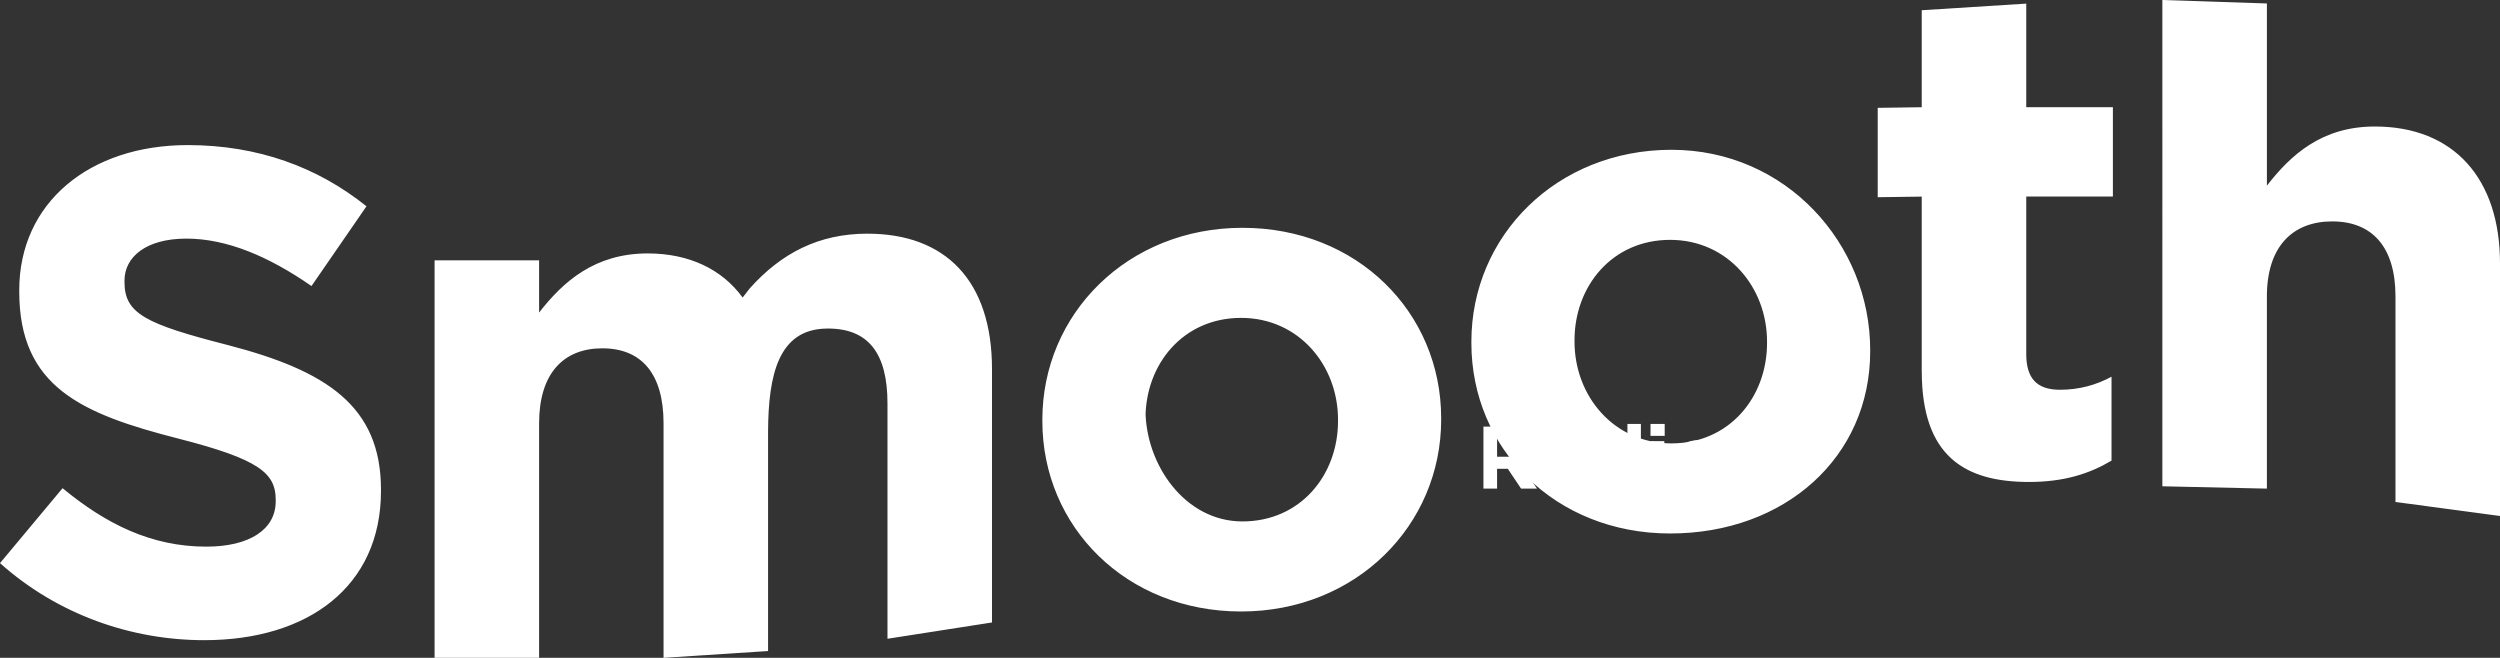 <?xml version="1.0" encoding="UTF-8"?>
<svg id="Layer_1" xmlns="http://www.w3.org/2000/svg" version="1.1" viewBox="0 0 1920 505.2">
  <rect x="0" y="0" width="1920" height="505.2" fill="#333333" stroke="none"/>
  <!-- Generator: Adobe Illustrator 29.7.0, SVG Export Plug-In . SVG Version: 2.1.1 Build 138)  -->
  <defs>
    <style>
      .st0 {
        fill: #fff;
      }
    </style>
  </defs>
  <path class="st0" d="M0,432.48l48.05-57.55c33.27,27.46,68.12,44.89,110.36,44.89,33.27,0,53.34-13.2,53.34-34.85v-1.05c0-20.59-12.68-31.17-74.46-47-74.46-19.02-122.51-39.61-122.51-113.01v-1.05c0-67.07,53.86-111.43,129.37-111.43,53.86,0,99.81,16.91,137.31,47l-42.24,61.25c-32.74-22.7-64.96-36.43-96.1-36.43s-47.52,14.25-47.52,32.22v1.05c0,24.3,15.83,32.22,79.74,48.58,74.98,19.54,117.25,46.47,117.25,110.91v1.05c0,73.4-55.97,114.59-135.71,114.59-55.99,0-112.49-19.54-156.85-59.15l-.03-.03ZM800.53,323.34v-1.05c0-81.32,65.49-147.33,153.67-147.33s152.62,64.96,152.62,146.28v1.05c0,81.32-65.49,147.33-153.67,147.33s-152.62-64.96-152.62-146.28h0ZM1027.6,323.34v-1.05c0-41.71-30.11-78.16-74.46-78.16s-73.4,35.37-73.4,77.11v-6.39c0,41.71,30.11,85.61,74.46,85.61s73.4-35.37,73.4-77.11ZM1130.02,263.42v-1.05c0-81.32,65.49-147.33,153.67-147.33s152.62,72.4,152.62,153.73v1.05c0,81.32-65.49,139.89-153.67,139.89s-152.62-64.96-152.62-146.28h0ZM1357.09,263.42v-1.05c0-41.71-30.11-78.16-74.46-78.16s-73.4,35.37-73.4,77.11v1.05c0,41.71,30.11,78.16,74.46,78.16s73.4-35.37,73.4-77.11h0ZM1475.89,285.12v-134.13l-33.8.47v-68.64l33.8-.47V7.86l80.27-5.08v79.53h66.54v68.64h-66.54v120.93c0,18.49,7.92,27.46,25.88,27.46,14.78,0,27.98-3.71,39.61-10.02v64.44c-16.91,10.05-36.43,16.39-63.36,16.39-49.1,0-82.37-19.54-82.37-85.03h-.03ZM1660.71,0l80.27,2.66v139.92c18.49-23.78,42.24-45.42,82.92-45.42,60.73,0,96.1,40.13,96.1,105.1v194.02l-80.27-10.76v-157.91c0-38.03-17.96-57.57-48.58-57.57s-50.18,19.54-50.18,57.57v147.65l-80.27-1.79V0h0ZM666.27,179.45c-37.29,0-66.2,14.83-90.53,42.11l-5.39,6.94c-15.81-21.65-41-33.87-72.9-33.87-40.66,0-64.96,21.65-83.42,45.42v-40.13h-80.27v305.29h80.27v-180.13c0-38.03,18.49-57.57,48.58-57.57s47,19.54,47,57.57v180.13l80.27-5.21v-168.58c.21-43.68,8.02-78.43,44.71-79.08,32.8-.58,47,19.54,47,57.57v180.66l80.27-12.52v-194.54c0-68.12-35.9-104.04-95.6-104.04h.03Z"/>
  <path class="st0" d="M1139.28,327.62h21.77c6.05,0,10.75,1.7,13.88,4.83,2.65,2.65,4.08,6.4,4.08,10.89v.14c0,7.69-4.15,12.52-10.21,14.77l11.64,17.01h-12.25l-10.21-15.24h-8.23v15.24h-10.48v-47.63h0ZM1160.37,350.76c5.1,0,8.03-2.72,8.03-6.74v-.14c0-4.49-3.13-6.81-8.23-6.81h-10.41v13.68h10.61ZM1182.11,364.78v-.14c0-7.96,6.05-11.64,14.7-11.64,3.67,0,6.33.61,8.92,1.5v-.61c0-4.29-2.65-6.67-7.83-6.67-3.95,0-6.74.75-10.07,1.97l-2.59-7.89c4.01-1.77,7.96-2.93,14.15-2.93,5.65,0,9.73,1.5,12.32,4.08,2.72,2.72,3.95,6.74,3.95,11.64v21.16h-10v-3.95c-2.52,2.79-5.99,4.63-11.02,4.63-6.87,0-12.52-3.95-12.52-11.16h-.01ZM1205.86,362.4v-1.84c-1.77-.82-4.08-1.36-6.6-1.36-4.42,0-7.15,1.77-7.15,5.04v.14c0,2.79,2.32,4.42,5.65,4.42,4.83,0,8.1-2.65,8.1-6.39h0ZM1221.9,357.09v-.14c0-12.18,7.96-18.85,16.6-18.85,5.51,0,8.92,2.52,11.36,5.44v-17.97h10.34v49.67h-10.34v-5.24c-2.52,3.4-5.99,5.92-11.36,5.92-8.5,0-16.6-6.67-16.6-18.85v.02ZM1250,357.09v-.14c0-6.06-4.01-10.07-8.85-10.07s-8.91,3.95-8.91,10.07v.14c0,6.06,4.08,10.07,8.91,10.07s8.85-4.01,8.85-10.07ZM1267.6,325.58h10.89v9.19h-10.89v-9.19ZM1267.87,338.78h10.34v36.47h-10.34v-36.47ZM1284.11,357.22v-.14c0-10.48,8.44-18.98,19.8-18.98s19.67,8.37,19.67,18.85v.14c0,10.48-8.44,18.98-19.8,18.98s-19.66-8.37-19.66-18.85h-.01ZM1313.37,357.22v-.14c0-5.38-3.88-10.07-9.59-10.07s-9.46,4.56-9.46,9.94v.14c0,5.38,3.88,10.07,9.59,10.07s9.46-4.56,9.46-9.94Z"/>
</svg>